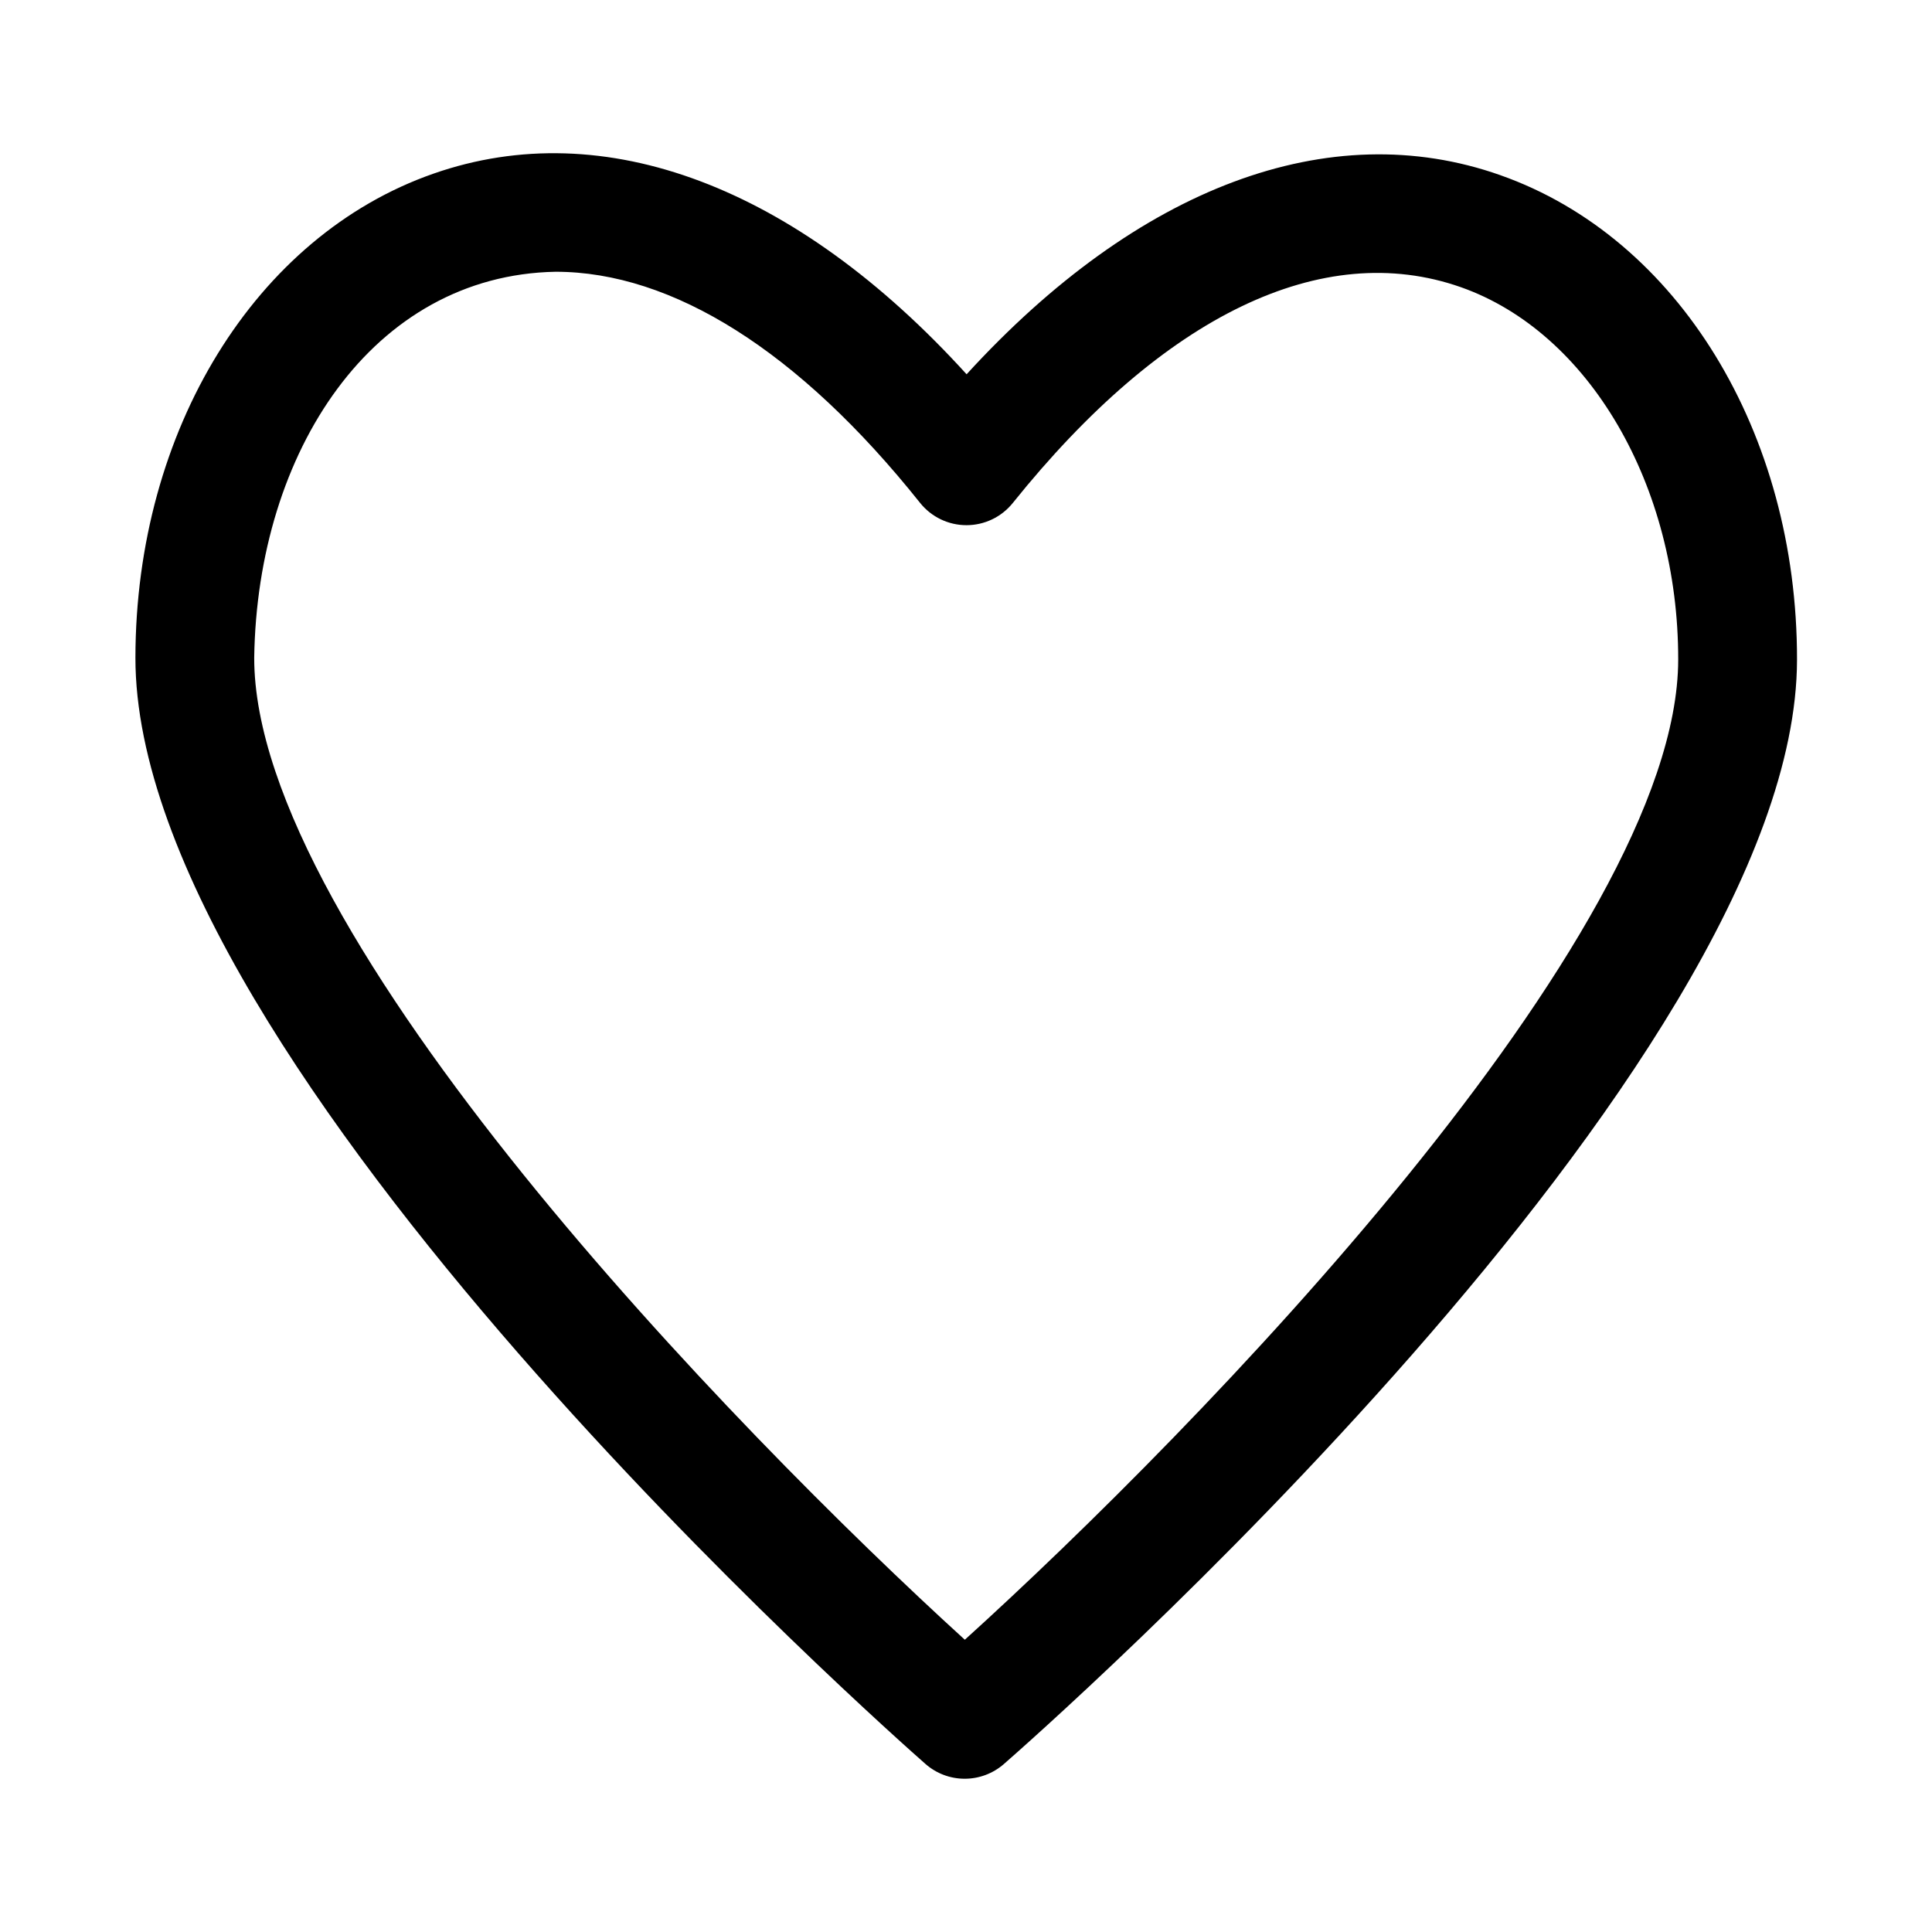 <?xml version="1.0" encoding="UTF-8"?>
<!-- Uploaded to: ICON Repo, www.iconrepo.com, Generator: ICON Repo Mixer Tools -->
<svg fill="#000000" width="800px" height="800px" version="1.1" viewBox="144 144 512 512" xmlns="http://www.w3.org/2000/svg">
 <path d="m541.6 190.42c-45.309-16.008-96.141 3.199-141.44 52.766-45.156-49.691-95.957-69.031-141.3-53.164-47.156 16.465-78.891 67.988-78.973 128.23-0.152 108.1 200.84 285.71 209.39 293.23l-0.004-0.004c2.867 2.516 6.547 3.902 10.359 3.906 3.812 0.008 7.5-1.371 10.375-3.871 8.578-7.488 210.07-184.55 210.22-292.66 0.078-60.227-31.52-111.84-78.629-128.43zm-141.91 388.13c-60.953-55.477-188.43-186.75-188.32-260.27 0.805-54.574 31.336-101.34 79.867-102.26 30.996 0 64.543 21.062 96.586 61.238 2.984 3.738 7.504 5.918 12.285 5.922h0.023c4.773 0 9.289-2.164 12.277-5.891 39.945-49.785 82.102-70.062 118.74-57.18 33.98 11.977 57.656 52.566 57.594 98.707-0.094 73.449-127.95 204.41-189.05 259.73z"/>
</svg>